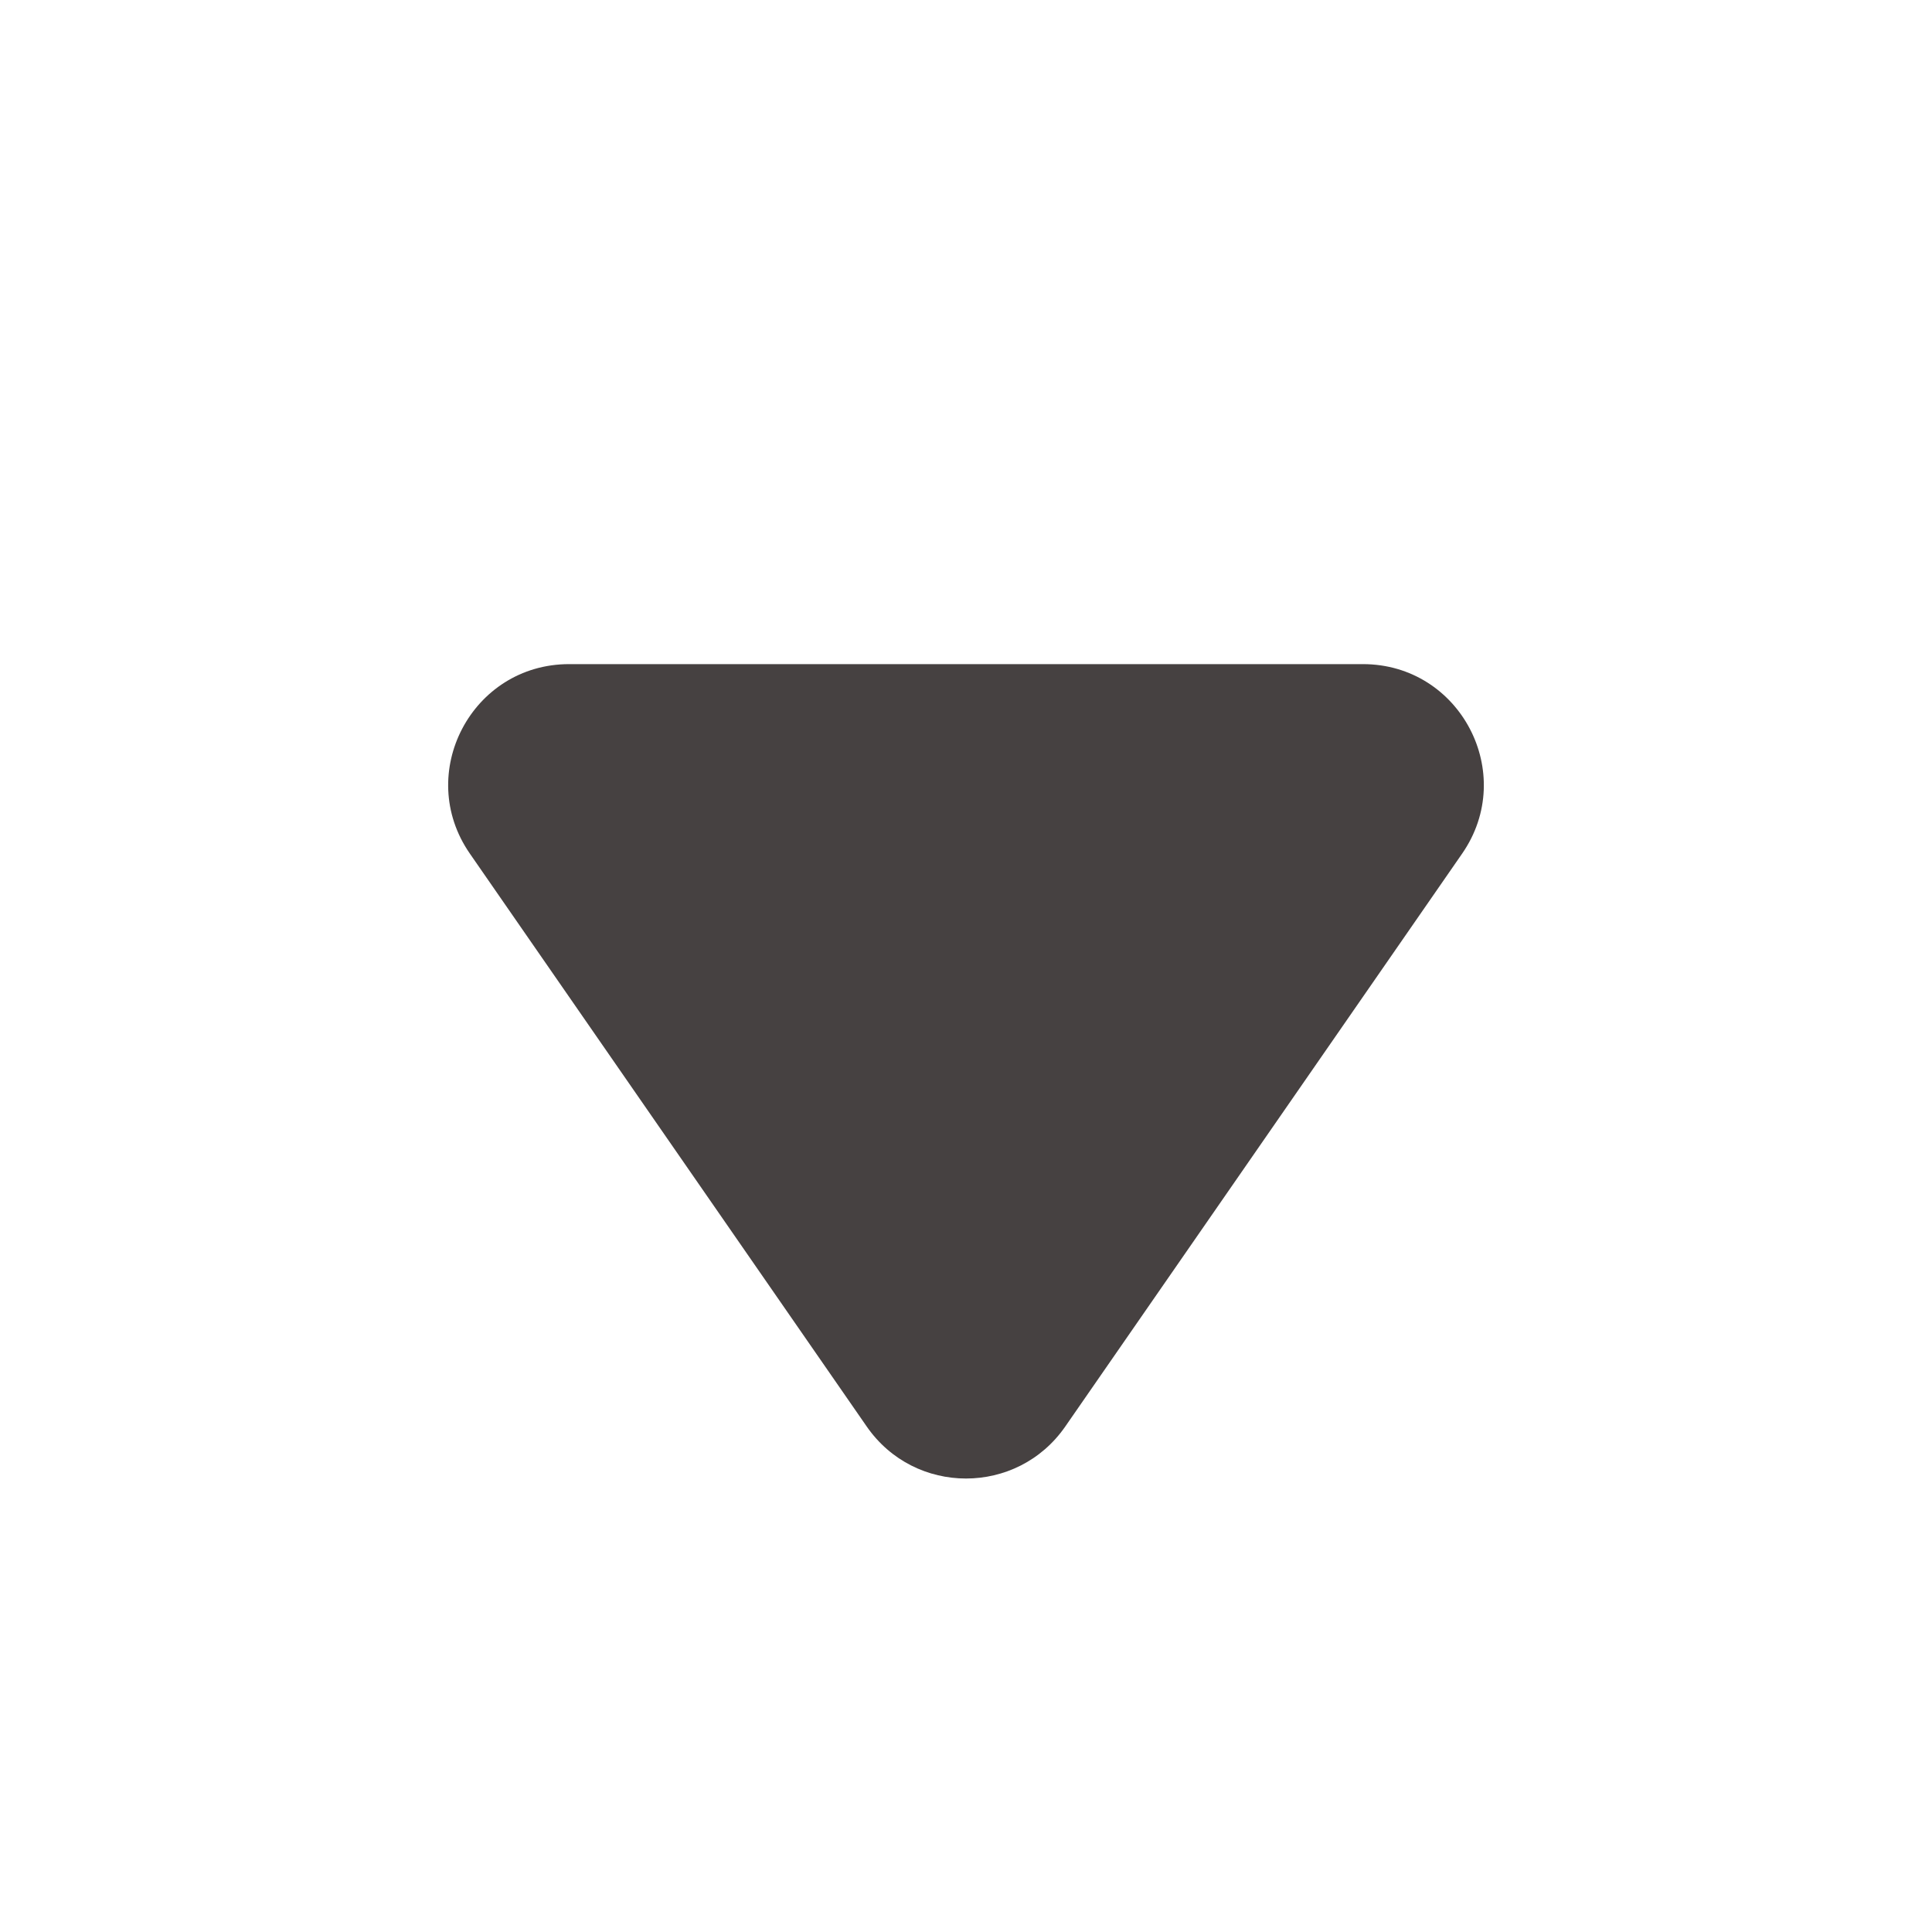 <svg width="16" height="16" viewBox="0 0 16 16" fill="none" xmlns="http://www.w3.org/2000/svg">
<path d="M8.822 11.814C8.424 12.388 7.576 12.388 7.178 11.814L3.891 7.069C3.432 6.406 3.906 5.5 4.713 5.5L11.287 5.5C12.094 5.5 12.568 6.406 12.109 7.069L8.822 11.814Z" fill="#464141"/>
</svg>
